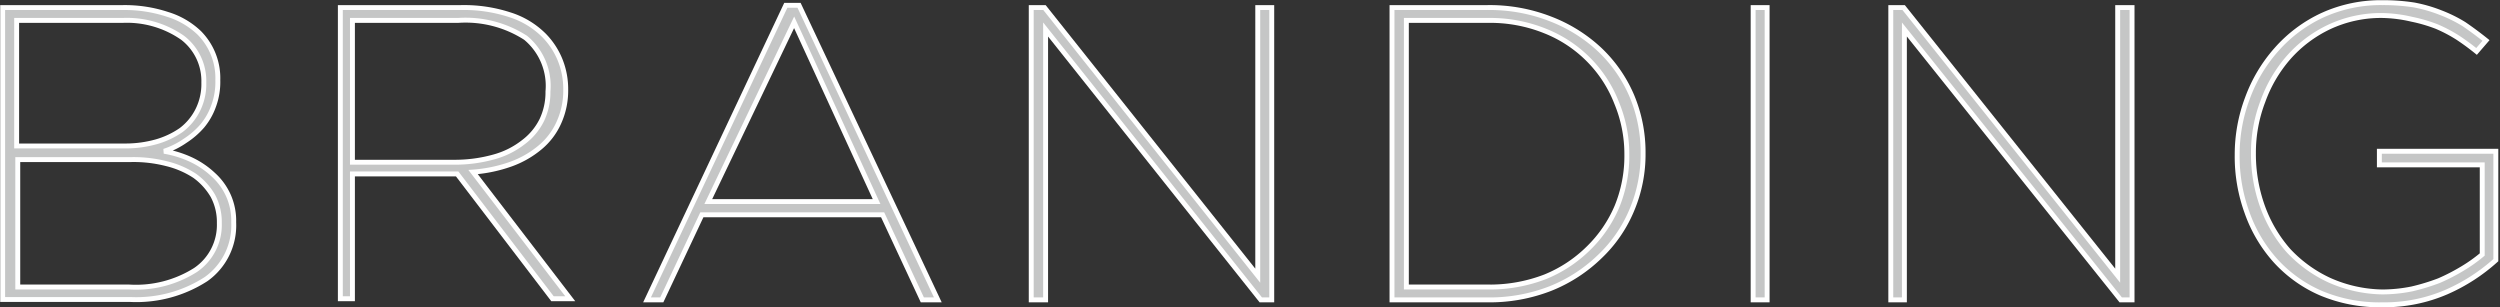 <svg xmlns="http://www.w3.org/2000/svg" width="66.11" height="8.13" viewBox="0 0 66.11 8.13"><rect x="0" y="0" width="66.11" height="8.13" fill="#333333" stroke="none"/><defs><style>.cls-1{fill:#c5c6c6;stroke:#fff;stroke-width:0.13px;}</style></defs><g id="レイヤー_2" data-name="レイヤー 2"><g id="レイヤー_1-2" data-name="レイヤー 1"><path class="cls-1" d="M.07.2H3.25A3.61,3.61,0,0,1,4.43.38a2.1,2.1,0,0,1,.84.49,1.7,1.7,0,0,1,.49,1.25v0a1.83,1.83,0,0,1-.11.68,1.73,1.73,0,0,1-.3.53,2.11,2.11,0,0,1-.45.39A2.15,2.15,0,0,1,4.34,4a2.79,2.79,0,0,1,.71.22,2.27,2.27,0,0,1,.59.4,1.66,1.66,0,0,1,.4.55,1.64,1.64,0,0,1,.14.71v0a1.74,1.74,0,0,1-.73,1.5,3.39,3.39,0,0,1-2,.54H.07ZM3.32,3.86a3,3,0,0,0,.81-.11,2.23,2.23,0,0,0,.66-.31,1.51,1.51,0,0,0,.44-.53,1.54,1.54,0,0,0,.16-.73v0A1.44,1.44,0,0,0,4.83,1,2.57,2.57,0,0,0,3.24.54H.44V3.86Zm.1,3.73a2.94,2.94,0,0,0,1.75-.45A1.44,1.44,0,0,0,5.8,5.9v0a1.47,1.47,0,0,0-.17-.72,1.73,1.73,0,0,0-.48-.53,2.37,2.37,0,0,0-.74-.32,3.51,3.51,0,0,0-.94-.11h-3V7.59Z"/><path class="cls-1" d="M9,.2h3.19a3.89,3.89,0,0,1,1.29.19,2.22,2.22,0,0,1,.91.55,2,2,0,0,1,.42.64,2.06,2.06,0,0,1,.15.79v0a2.05,2.05,0,0,1-.18.87,1.81,1.81,0,0,1-.5.66,2.54,2.54,0,0,1-.77.44,3.79,3.79,0,0,1-1,.21l2.57,3.35h-.47l-2.52-3.3H9.32v3.3H9ZM12,4.29a3.83,3.83,0,0,0,1.06-.14,2.2,2.2,0,0,0,.78-.39,1.63,1.63,0,0,0,.49-.59,1.71,1.71,0,0,0,.16-.75v0A1.65,1.65,0,0,0,13.9,1,2.93,2.93,0,0,0,12.11.54H9.32V4.29Z"/><path class="cls-1" d="M20.78.14h.35L24.8,7.93h-.41L23.34,5.68H18.56L17.5,7.93h-.39Zm2.4,5.19L21,.59,18.73,5.33Z"/><path class="cls-1" d="M27.27.2h.35l5.64,7.09V.2h.37V7.93h-.29L27.65.78V7.93h-.38Z"/><path class="cls-1" d="M36.81.2h2.52A4.42,4.42,0,0,1,41,.5a4,4,0,0,1,1.31.82,3.66,3.66,0,0,1,.84,1.21,3.85,3.85,0,0,1,.3,1.52v0a3.77,3.77,0,0,1-.3,1.51,3.6,3.6,0,0,1-.84,1.22A4,4,0,0,1,41,7.63a4.42,4.42,0,0,1-1.66.3H36.81Zm2.54,7.39a4.06,4.06,0,0,0,1.51-.27A3.5,3.5,0,0,0,42,6.57a3.38,3.38,0,0,0,.76-1.11,3.52,3.52,0,0,0,.26-1.37v0a3.52,3.52,0,0,0-.27-1.37A3.32,3.32,0,0,0,42,1.57,3.36,3.36,0,0,0,40.86.82,3.88,3.88,0,0,0,39.34.54H37.19V7.59Z"/><path class="cls-1" d="M46.36.2h.37V7.93h-.37Z"/><path class="cls-1" d="M50,.2h.34L56,7.29V.2h.38V7.93h-.3L50.36.78V7.93H50Z"/><path class="cls-1" d="M63,8.06a4,4,0,0,1-1.63-.31,3.51,3.51,0,0,1-1.2-.86,3.78,3.78,0,0,1-.75-1.27,4.32,4.32,0,0,1-.26-1.53v0a4.22,4.22,0,0,1,.27-1.49,4,4,0,0,1,.76-1.28A3.69,3.69,0,0,1,61.42.4,3.72,3.72,0,0,1,63,.07a5.31,5.31,0,0,1,.83.06,3.79,3.79,0,0,1,.7.2,3.68,3.68,0,0,1,.63.31c.19.13.38.27.58.43l-.25.29A6.41,6.41,0,0,0,65,1a3.81,3.81,0,0,0-.57-.3,4.11,4.11,0,0,0-.65-.19A3.71,3.71,0,0,0,63,.41a3.23,3.23,0,0,0-1.4.3,3.34,3.34,0,0,0-1.08.81,3.62,3.62,0,0,0-.68,1.16,3.78,3.78,0,0,0-.25,1.37v0a4.09,4.09,0,0,0,.24,1.41,3.62,3.62,0,0,0,.68,1.16,3.47,3.47,0,0,0,1.09.79A3.56,3.56,0,0,0,63,7.72a4,4,0,0,0,.78-.08,5.48,5.48,0,0,0,.72-.22,5.15,5.15,0,0,0,.62-.32,4,4,0,0,0,.52-.37V4.36H62.92V4H66V6.88a4.85,4.85,0,0,1-1.3.84A4.14,4.14,0,0,1,63,8.06Z"/></g></g></svg>